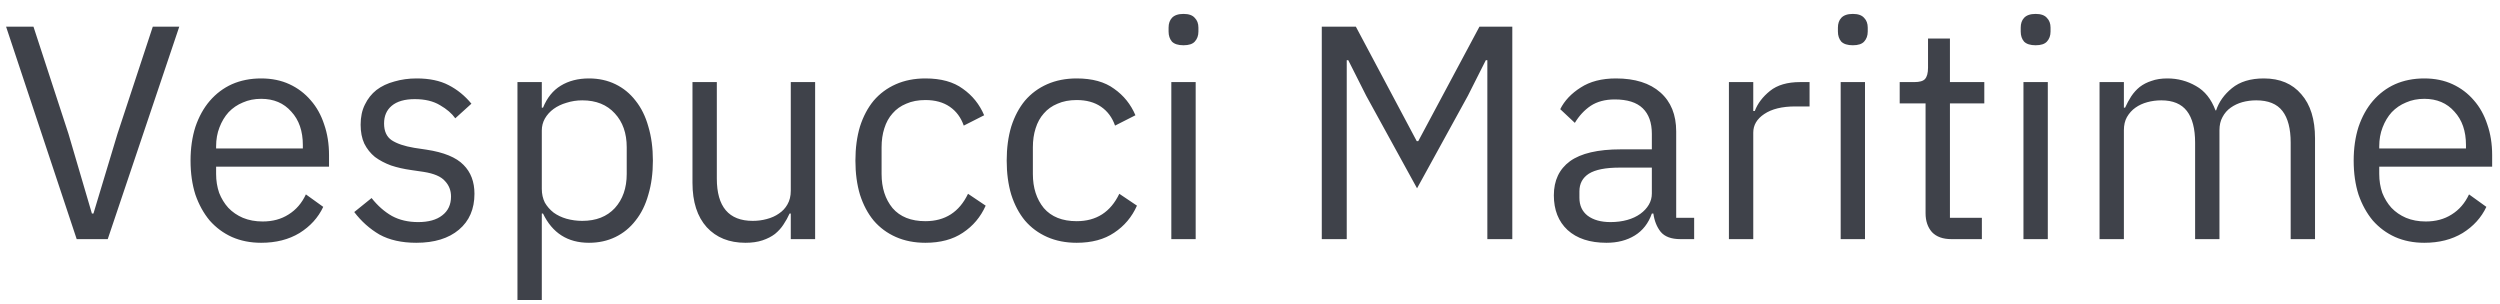 <svg width="115" height="14" viewBox="0 0 115 14" fill="none" xmlns="http://www.w3.org/2000/svg">
<path d="M3.528 11L0.28 1.228H1.54L3.15 6.156L4.228 9.824H4.298L5.404 6.156L7.028 1.228H8.246L4.956 11H3.528ZM12.013 11.168C11.519 11.168 11.071 11.079 10.669 10.902C10.277 10.725 9.937 10.473 9.647 10.146C9.367 9.81 9.148 9.413 8.989 8.956C8.84 8.489 8.765 7.967 8.765 7.388C8.765 6.819 8.84 6.301 8.989 5.834C9.148 5.367 9.367 4.971 9.647 4.644C9.937 4.308 10.277 4.051 10.669 3.874C11.071 3.697 11.519 3.608 12.013 3.608C12.499 3.608 12.933 3.697 13.315 3.874C13.698 4.051 14.025 4.299 14.295 4.616C14.566 4.924 14.771 5.293 14.911 5.722C15.061 6.151 15.135 6.623 15.135 7.136V7.668H9.941V8.004C9.941 8.312 9.988 8.601 10.081 8.872C10.184 9.133 10.324 9.362 10.501 9.558C10.688 9.754 10.912 9.908 11.173 10.02C11.444 10.132 11.747 10.188 12.083 10.188C12.541 10.188 12.937 10.081 13.273 9.866C13.619 9.651 13.885 9.343 14.071 8.942L14.869 9.516C14.636 10.011 14.272 10.412 13.777 10.72C13.283 11.019 12.695 11.168 12.013 11.168ZM12.013 4.546C11.705 4.546 11.425 4.602 11.173 4.714C10.921 4.817 10.702 4.966 10.515 5.162C10.338 5.358 10.198 5.591 10.095 5.862C9.993 6.123 9.941 6.413 9.941 6.73V6.828H13.931V6.674C13.931 6.03 13.754 5.517 13.399 5.134C13.054 4.742 12.592 4.546 12.013 4.546ZM19.151 11.168C18.479 11.168 17.914 11.042 17.457 10.79C17.009 10.529 16.622 10.183 16.295 9.754L17.093 9.11C17.373 9.465 17.686 9.74 18.031 9.936C18.376 10.123 18.778 10.216 19.235 10.216C19.711 10.216 20.08 10.113 20.341 9.908C20.612 9.703 20.747 9.413 20.747 9.04C20.747 8.76 20.654 8.522 20.467 8.326C20.29 8.121 19.963 7.981 19.487 7.906L18.913 7.822C18.577 7.775 18.269 7.705 17.989 7.612C17.709 7.509 17.462 7.379 17.247 7.22C17.042 7.052 16.878 6.847 16.757 6.604C16.645 6.361 16.589 6.072 16.589 5.736C16.589 5.381 16.654 5.073 16.785 4.812C16.916 4.541 17.093 4.317 17.317 4.14C17.55 3.963 17.826 3.832 18.143 3.748C18.46 3.655 18.801 3.608 19.165 3.608C19.753 3.608 20.243 3.711 20.635 3.916C21.036 4.121 21.386 4.406 21.685 4.77L20.943 5.442C20.784 5.218 20.551 5.017 20.243 4.84C19.935 4.653 19.548 4.56 19.081 4.56C18.614 4.56 18.26 4.663 18.017 4.868C17.784 5.064 17.667 5.335 17.667 5.68C17.667 6.035 17.784 6.291 18.017 6.45C18.26 6.609 18.605 6.725 19.053 6.8L19.613 6.884C20.416 7.005 20.985 7.239 21.321 7.584C21.657 7.92 21.825 8.363 21.825 8.914C21.825 9.614 21.587 10.165 21.111 10.566C20.635 10.967 19.982 11.168 19.151 11.168ZM23.803 3.776H24.923V4.952H24.979C25.166 4.495 25.437 4.159 25.791 3.944C26.155 3.72 26.589 3.608 27.093 3.608C27.541 3.608 27.947 3.697 28.311 3.874C28.675 4.051 28.983 4.303 29.235 4.63C29.497 4.957 29.693 5.353 29.823 5.82C29.963 6.287 30.033 6.809 30.033 7.388C30.033 7.967 29.963 8.489 29.823 8.956C29.693 9.423 29.497 9.819 29.235 10.146C28.983 10.473 28.675 10.725 28.311 10.902C27.947 11.079 27.541 11.168 27.093 11.168C26.113 11.168 25.409 10.72 24.979 9.824H24.923V13.8H23.803V3.776ZM26.785 10.16C27.42 10.16 27.919 9.964 28.283 9.572C28.647 9.171 28.829 8.648 28.829 8.004V6.772C28.829 6.128 28.647 5.61 28.283 5.218C27.919 4.817 27.42 4.616 26.785 4.616C26.533 4.616 26.291 4.653 26.057 4.728C25.833 4.793 25.637 4.887 25.469 5.008C25.301 5.129 25.166 5.279 25.063 5.456C24.97 5.624 24.923 5.806 24.923 6.002V8.69C24.923 8.923 24.97 9.133 25.063 9.32C25.166 9.497 25.301 9.651 25.469 9.782C25.637 9.903 25.833 9.997 26.057 10.062C26.291 10.127 26.533 10.16 26.785 10.16ZM36.376 9.824H36.32C36.246 9.992 36.152 10.16 36.04 10.328C35.938 10.487 35.807 10.631 35.648 10.762C35.49 10.883 35.298 10.981 35.074 11.056C34.85 11.131 34.589 11.168 34.29 11.168C33.544 11.168 32.951 10.93 32.512 10.454C32.074 9.969 31.854 9.287 31.854 8.41V3.776H32.974V8.214C32.974 9.511 33.525 10.16 34.626 10.16C34.85 10.16 35.065 10.132 35.27 10.076C35.485 10.02 35.672 9.936 35.83 9.824C35.998 9.712 36.129 9.572 36.222 9.404C36.325 9.227 36.376 9.017 36.376 8.774V3.776H37.496V11H36.376V9.824ZM42.569 11.168C42.065 11.168 41.613 11.079 41.211 10.902C40.81 10.725 40.469 10.473 40.189 10.146C39.919 9.819 39.709 9.423 39.559 8.956C39.419 8.489 39.349 7.967 39.349 7.388C39.349 6.809 39.419 6.287 39.559 5.82C39.709 5.353 39.919 4.957 40.189 4.63C40.469 4.303 40.81 4.051 41.211 3.874C41.613 3.697 42.065 3.608 42.569 3.608C43.288 3.608 43.862 3.767 44.291 4.084C44.73 4.392 45.057 4.798 45.271 5.302L44.333 5.778C44.203 5.405 43.988 5.115 43.689 4.91C43.391 4.705 43.017 4.602 42.569 4.602C42.233 4.602 41.939 4.658 41.687 4.77C41.435 4.873 41.225 5.022 41.057 5.218C40.889 5.405 40.763 5.633 40.679 5.904C40.595 6.165 40.553 6.455 40.553 6.772V8.004C40.553 8.639 40.721 9.161 41.057 9.572C41.403 9.973 41.907 10.174 42.569 10.174C43.475 10.174 44.128 9.754 44.529 8.914L45.341 9.46C45.108 9.983 44.758 10.398 44.291 10.706C43.834 11.014 43.26 11.168 42.569 11.168ZM49.528 11.168C49.024 11.168 48.572 11.079 48.17 10.902C47.769 10.725 47.428 10.473 47.148 10.146C46.878 9.819 46.668 9.423 46.518 8.956C46.378 8.489 46.308 7.967 46.308 7.388C46.308 6.809 46.378 6.287 46.518 5.82C46.668 5.353 46.878 4.957 47.148 4.63C47.428 4.303 47.769 4.051 48.17 3.874C48.572 3.697 49.024 3.608 49.528 3.608C50.247 3.608 50.821 3.767 51.25 4.084C51.689 4.392 52.016 4.798 52.23 5.302L51.292 5.778C51.162 5.405 50.947 5.115 50.648 4.91C50.35 4.705 49.976 4.602 49.528 4.602C49.192 4.602 48.898 4.658 48.646 4.77C48.394 4.873 48.184 5.022 48.016 5.218C47.848 5.405 47.722 5.633 47.638 5.904C47.554 6.165 47.512 6.455 47.512 6.772V8.004C47.512 8.639 47.68 9.161 48.016 9.572C48.362 9.973 48.866 10.174 49.528 10.174C50.434 10.174 51.087 9.754 51.488 8.914L52.3 9.46C52.067 9.983 51.717 10.398 51.25 10.706C50.793 11.014 50.219 11.168 49.528 11.168ZM54.441 2.082C54.199 2.082 54.021 2.026 53.909 1.914C53.807 1.793 53.755 1.639 53.755 1.452V1.27C53.755 1.083 53.807 0.934 53.909 0.822C54.021 0.701 54.199 0.64 54.441 0.64C54.684 0.64 54.857 0.701 54.959 0.822C55.071 0.934 55.127 1.083 55.127 1.27V1.452C55.127 1.639 55.071 1.793 54.959 1.914C54.857 2.026 54.684 2.082 54.441 2.082ZM53.881 3.776H55.001V11H53.881V3.776ZM68.418 2.768H68.348L67.522 4.406L65.184 8.662L62.846 4.406L62.02 2.768H61.95V11H60.802V1.228H62.37L65.17 6.492H65.24L68.054 1.228H69.566V11H68.418V2.768ZM77.301 11C76.881 11 76.578 10.888 76.391 10.664C76.214 10.44 76.102 10.16 76.055 9.824H75.985C75.827 10.272 75.565 10.608 75.201 10.832C74.837 11.056 74.403 11.168 73.899 11.168C73.134 11.168 72.537 10.972 72.107 10.58C71.687 10.188 71.477 9.656 71.477 8.984C71.477 8.303 71.725 7.78 72.219 7.416C72.723 7.052 73.503 6.87 74.557 6.87H75.985V6.156C75.985 5.643 75.845 5.251 75.565 4.98C75.285 4.709 74.856 4.574 74.277 4.574C73.839 4.574 73.47 4.672 73.171 4.868C72.882 5.064 72.639 5.325 72.443 5.652L71.771 5.022C71.967 4.63 72.28 4.299 72.709 4.028C73.139 3.748 73.68 3.608 74.333 3.608C75.211 3.608 75.892 3.823 76.377 4.252C76.863 4.681 77.105 5.279 77.105 6.044V10.02H77.931V11H77.301ZM74.081 10.216C74.361 10.216 74.618 10.183 74.851 10.118C75.085 10.053 75.285 9.959 75.453 9.838C75.621 9.717 75.752 9.577 75.845 9.418C75.939 9.259 75.985 9.087 75.985 8.9V7.71H74.501C73.857 7.71 73.386 7.803 73.087 7.99C72.798 8.177 72.653 8.447 72.653 8.802V9.096C72.653 9.451 72.779 9.726 73.031 9.922C73.293 10.118 73.643 10.216 74.081 10.216ZM79.53 11V3.776H80.65V5.106H80.72C80.85 4.761 81.084 4.453 81.42 4.182C81.756 3.911 82.218 3.776 82.806 3.776H83.24V4.896H82.582C81.975 4.896 81.499 5.013 81.154 5.246C80.818 5.47 80.65 5.755 80.65 6.1V11H79.53ZM85.231 2.082C84.988 2.082 84.811 2.026 84.698 1.914C84.596 1.793 84.544 1.639 84.544 1.452V1.27C84.544 1.083 84.596 0.934 84.698 0.822C84.811 0.701 84.988 0.64 85.231 0.64C85.473 0.64 85.646 0.701 85.749 0.822C85.861 0.934 85.916 1.083 85.916 1.27V1.452C85.916 1.639 85.861 1.793 85.749 1.914C85.646 2.026 85.473 2.082 85.231 2.082ZM84.671 3.776H85.79V11H84.671V3.776ZM89.766 11C89.374 11 89.076 10.893 88.871 10.678C88.674 10.454 88.576 10.165 88.576 9.81V4.756H87.386V3.776H88.058C88.301 3.776 88.465 3.729 88.549 3.636C88.642 3.533 88.689 3.361 88.689 3.118V1.774H89.697V3.776H91.278V4.756H89.697V10.02H91.166V11H89.766ZM93.639 2.082C93.396 2.082 93.219 2.026 93.107 1.914C93.004 1.793 92.953 1.639 92.953 1.452V1.27C92.953 1.083 93.004 0.934 93.107 0.822C93.219 0.701 93.396 0.64 93.639 0.64C93.881 0.64 94.054 0.701 94.157 0.822C94.269 0.934 94.325 1.083 94.325 1.27V1.452C94.325 1.639 94.269 1.793 94.157 1.914C94.054 2.026 93.881 2.082 93.639 2.082ZM93.079 3.776H94.199V11H93.079V3.776ZM96.579 11V3.776H97.699V4.952H97.755C97.839 4.765 97.932 4.593 98.035 4.434C98.147 4.266 98.277 4.121 98.427 4C98.585 3.879 98.767 3.785 98.973 3.72C99.178 3.645 99.421 3.608 99.701 3.608C100.177 3.608 100.615 3.725 101.017 3.958C101.418 4.182 101.717 4.555 101.913 5.078H101.941C102.071 4.686 102.314 4.345 102.669 4.056C103.033 3.757 103.523 3.608 104.139 3.608C104.876 3.608 105.45 3.851 105.861 4.336C106.281 4.812 106.491 5.489 106.491 6.366V11H105.371V6.562C105.371 5.918 105.245 5.433 104.993 5.106C104.741 4.779 104.339 4.616 103.789 4.616C103.565 4.616 103.35 4.644 103.145 4.7C102.949 4.756 102.771 4.84 102.613 4.952C102.454 5.064 102.328 5.209 102.235 5.386C102.141 5.554 102.095 5.755 102.095 5.988V11H100.975V6.562C100.975 5.918 100.849 5.433 100.597 5.106C100.345 4.779 99.953 4.616 99.421 4.616C99.197 4.616 98.982 4.644 98.777 4.7C98.571 4.756 98.389 4.84 98.231 4.952C98.072 5.064 97.941 5.209 97.839 5.386C97.745 5.554 97.699 5.755 97.699 5.988V11H96.579ZM111.517 11.168C111.023 11.168 110.575 11.079 110.173 10.902C109.781 10.725 109.441 10.473 109.151 10.146C108.871 9.81 108.652 9.413 108.493 8.956C108.344 8.489 108.269 7.967 108.269 7.388C108.269 6.819 108.344 6.301 108.493 5.834C108.652 5.367 108.871 4.971 109.151 4.644C109.441 4.308 109.781 4.051 110.173 3.874C110.575 3.697 111.023 3.608 111.517 3.608C112.003 3.608 112.437 3.697 112.819 3.874C113.202 4.051 113.529 4.299 113.799 4.616C114.07 4.924 114.275 5.293 114.415 5.722C114.565 6.151 114.639 6.623 114.639 7.136V7.668H109.445V8.004C109.445 8.312 109.492 8.601 109.585 8.872C109.688 9.133 109.828 9.362 110.005 9.558C110.192 9.754 110.416 9.908 110.677 10.02C110.948 10.132 111.251 10.188 111.587 10.188C112.045 10.188 112.441 10.081 112.777 9.866C113.123 9.651 113.389 9.343 113.575 8.942L114.373 9.516C114.14 10.011 113.776 10.412 113.281 10.72C112.787 11.019 112.199 11.168 111.517 11.168ZM111.517 4.546C111.209 4.546 110.929 4.602 110.677 4.714C110.425 4.817 110.206 4.966 110.019 5.162C109.842 5.358 109.702 5.591 109.599 5.862C109.497 6.123 109.445 6.413 109.445 6.73V6.828H113.435V6.674C113.435 6.03 113.258 5.517 112.903 5.134C112.558 4.742 112.096 4.546 111.517 4.546Z" fill="#3F424A"/>
</svg>
